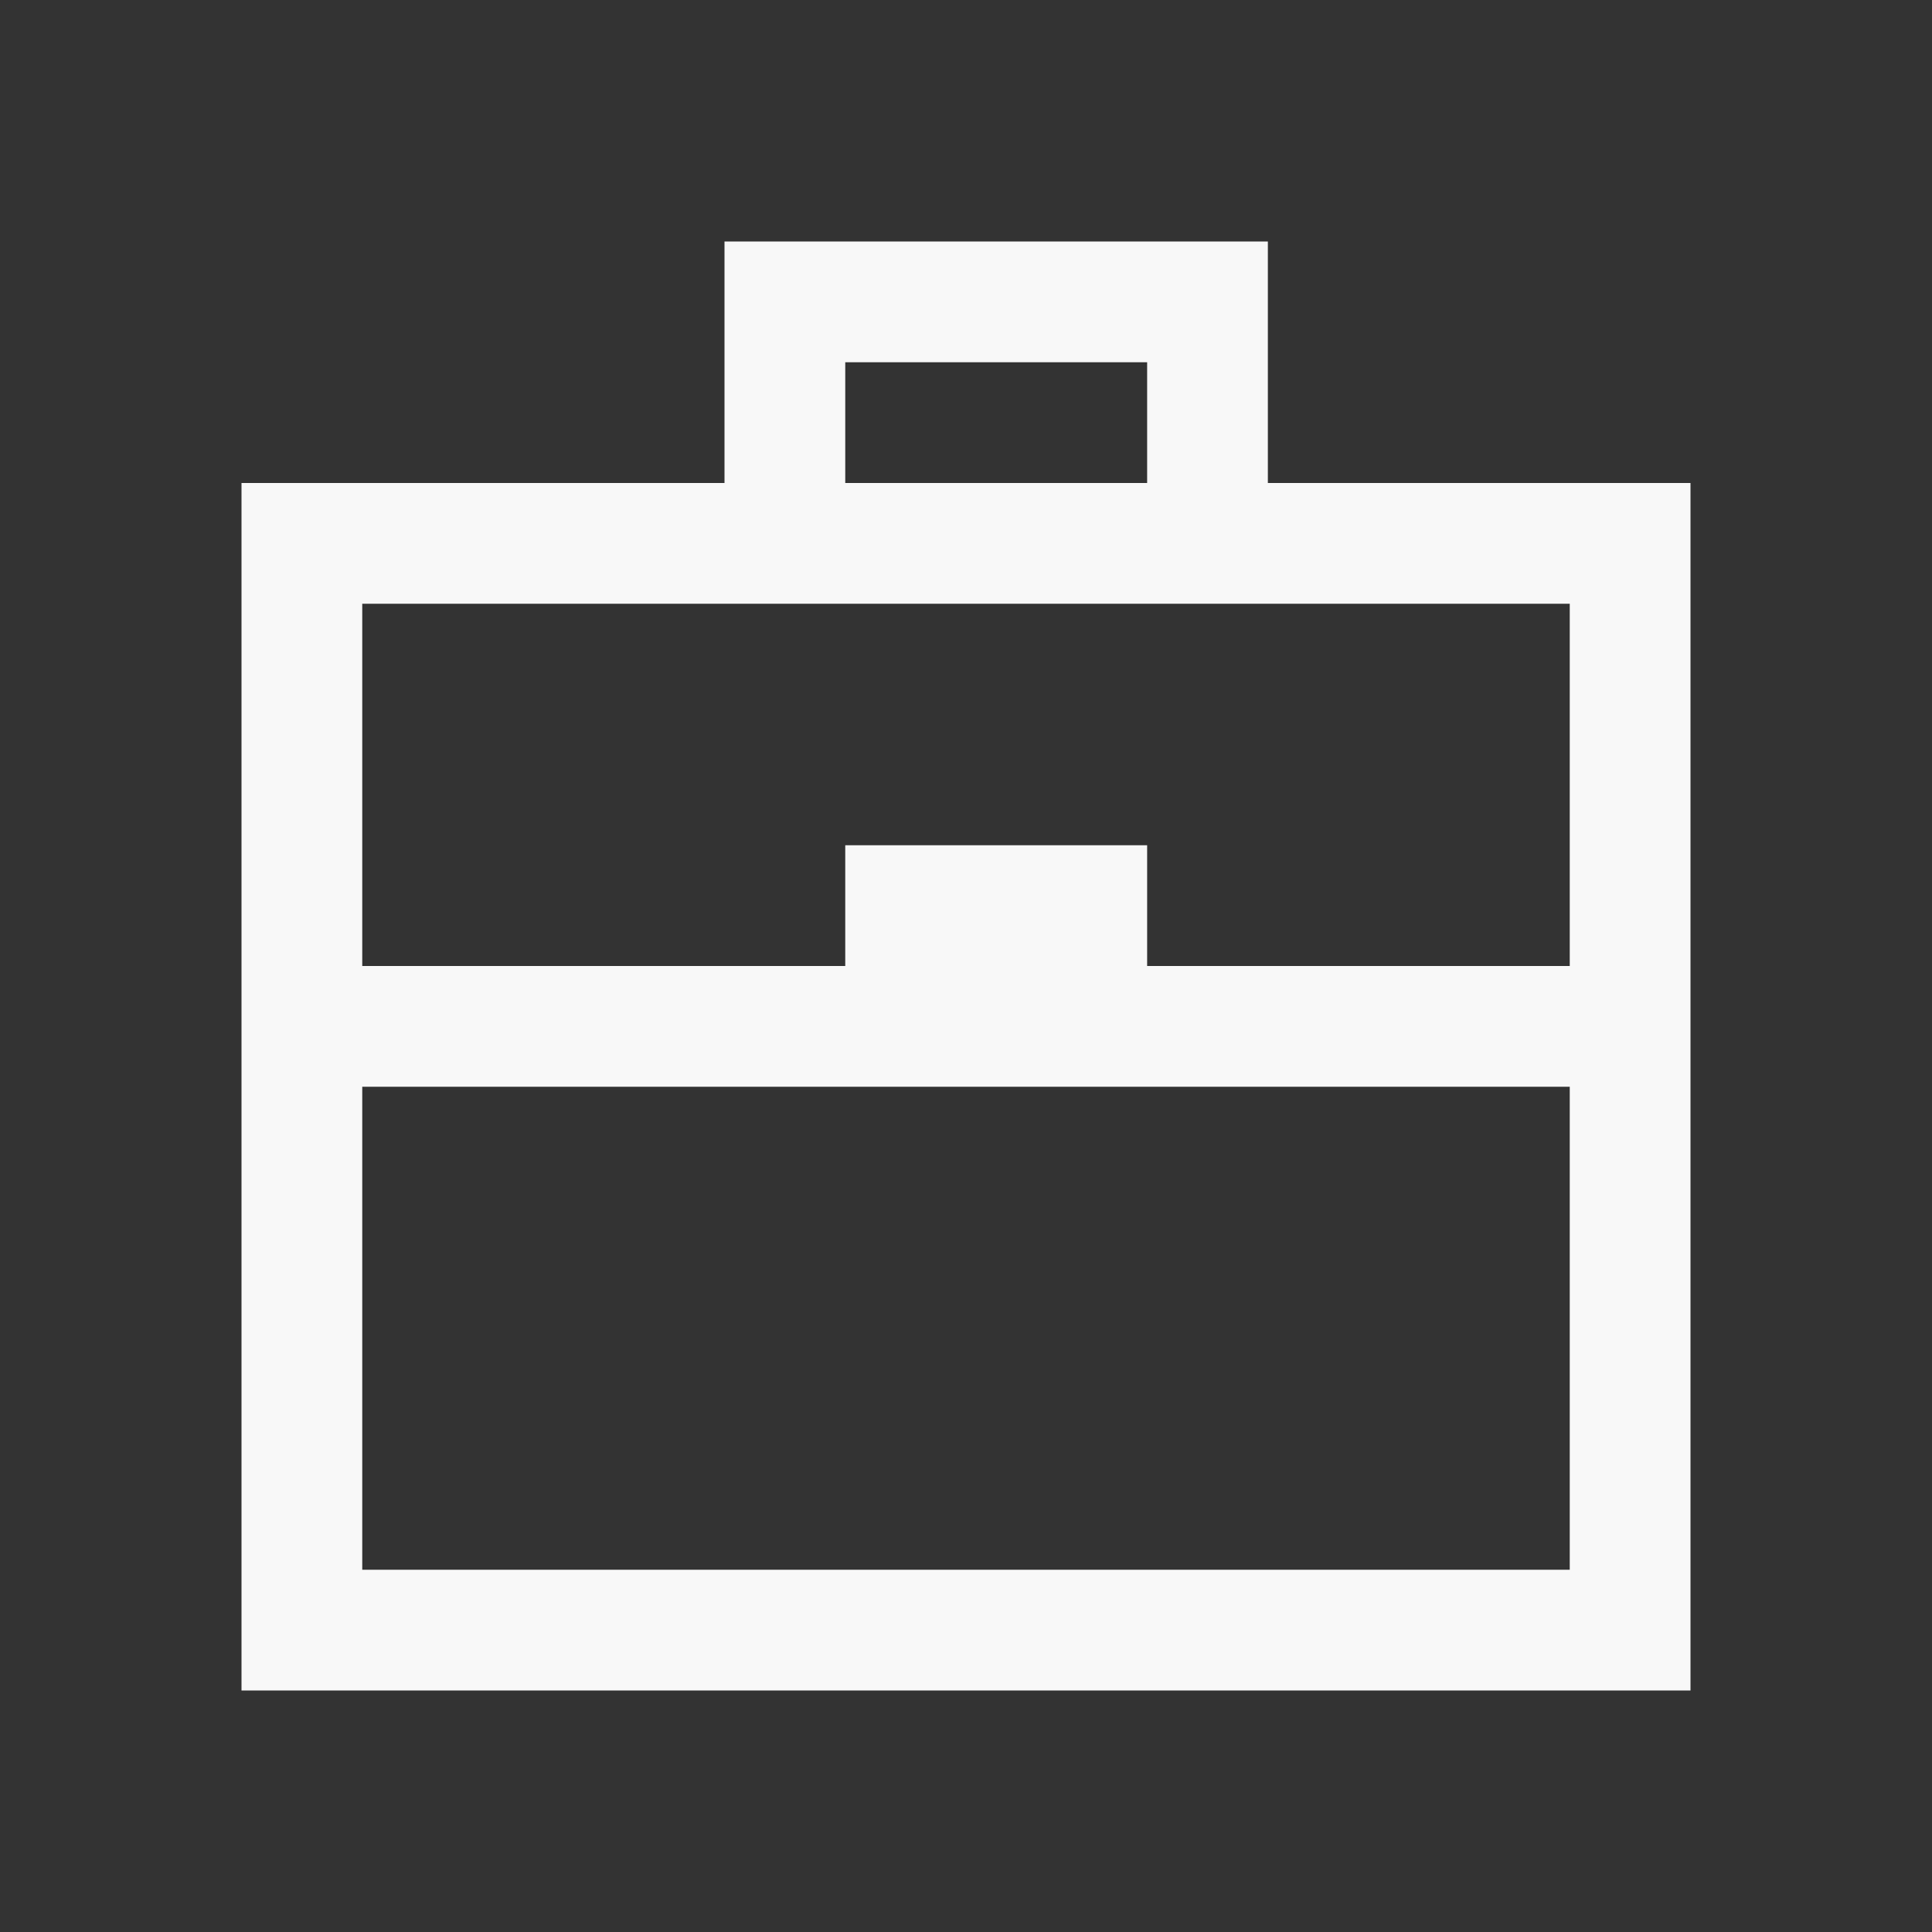 <svg width="50" height="50" viewBox="0 0 50 50" fill="none" xmlns="http://www.w3.org/2000/svg">
<rect x="0" y="0" width="50" height="50" fill="#333333" stroke="none"/>
<g clip-path="url(#clip0_6544_19116)">
<path fill-rule="evenodd" clip-rule="evenodd" d="M18.75 12.5V6.25L32.812 6.25V12.5L43.75 12.5V43.75H6.25V12.5H18.75ZM40.625 40.625V28.125L9.375 28.125V40.625L40.625 40.625ZM40.625 25V15.625H9.375V25H21.875V21.875H29.688V25H40.625ZM29.688 12.5V9.375L21.875 9.375V12.5H29.688Z" fill="#F8F8F8"/>
</g>
<defs>
<clipPath id="clip0_6544_19116">
<rect width="50" height="50" fill="white"/>
</clipPath>
</defs>
</svg>
